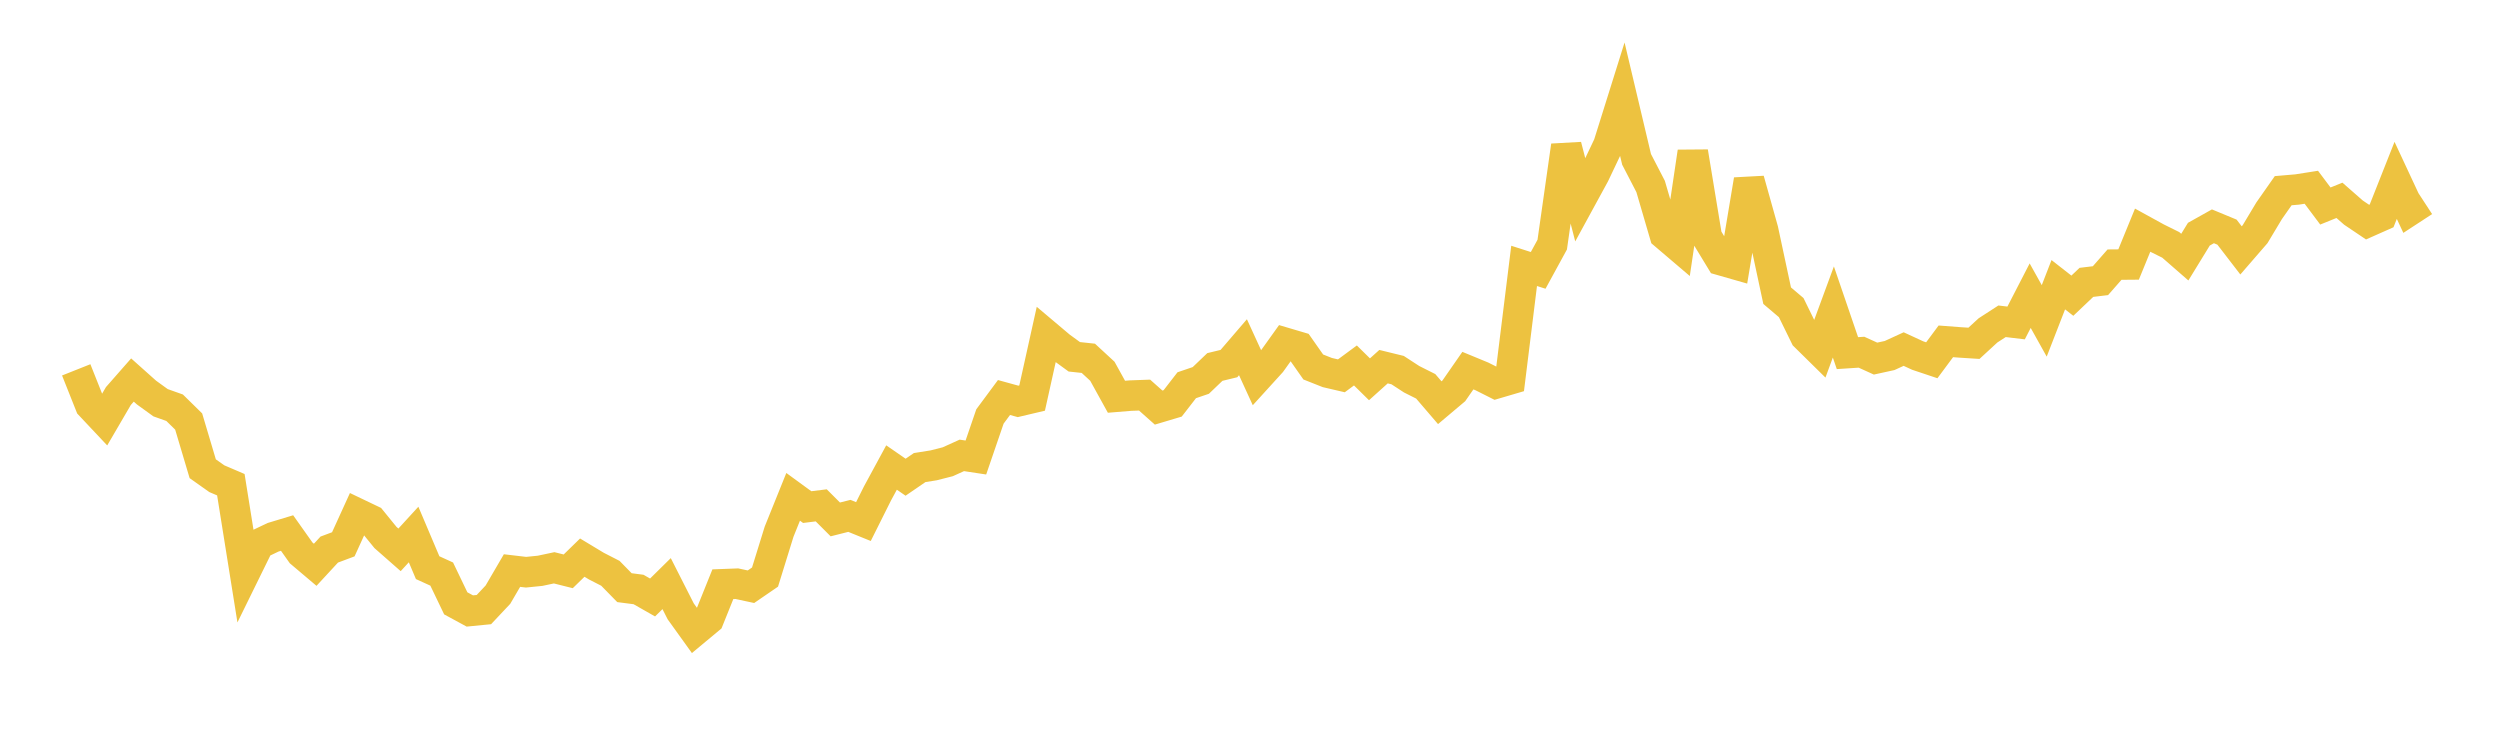 <svg width="164" height="48" xmlns="http://www.w3.org/2000/svg" xmlns:xlink="http://www.w3.org/1999/xlink"><path fill="none" stroke="rgb(237,194,64)" stroke-width="2" d="M5,24.262L5.922,26.58L6.844,27.56L7.766,25.98L8.689,24.929L9.611,25.752L10.533,26.419L11.455,26.747L12.377,27.652L13.299,30.749L14.222,31.402L15.144,31.797L16.066,37.564L16.988,35.687L17.91,35.246L18.832,34.967L19.754,36.269L20.677,37.05L21.599,36.052L22.521,35.707L23.443,33.684L24.365,34.125L25.287,35.259L26.21,36.07L27.132,35.064L28.054,37.239L28.976,37.659L29.898,39.579L30.82,40.08L31.743,39.989L32.665,39.009L33.587,37.429L34.509,37.537L35.431,37.444L36.353,37.248L37.275,37.479L38.198,36.58L39.12,37.136L40.042,37.609L40.964,38.551L41.886,38.67L42.808,39.195L43.731,38.285L44.653,40.102L45.575,41.385L46.497,40.618L47.419,38.326L48.341,38.291L49.263,38.489L50.186,37.856L51.108,34.879L52.03,32.592L52.952,33.265L53.874,33.151L54.796,34.074L55.719,33.841L56.641,34.215L57.563,32.37L58.485,30.669L59.407,31.305L60.329,30.673L61.251,30.526L62.174,30.291L63.096,29.873L64.018,30.013L64.94,27.322L65.862,26.077L66.784,26.331L67.707,26.113L68.629,21.956L69.551,22.734L70.473,23.406L71.395,23.505L72.317,24.356L73.24,26.027L74.162,25.952L75.084,25.918L76.006,26.737L76.928,26.462L77.85,25.271L78.772,24.957L79.695,24.074L80.617,23.851L81.539,22.778L82.461,24.79L83.383,23.776L84.305,22.487L85.228,22.76L86.15,24.074L87.072,24.439L87.994,24.654L88.916,23.974L89.838,24.882L90.76,24.053L91.683,24.279L92.605,24.879L93.527,25.342L94.449,26.417L95.371,25.64L96.293,24.313L97.216,24.694L98.138,25.158L99.06,24.887L99.982,17.442L100.904,17.737L101.826,16.048L102.749,9.557L103.671,13.133L104.593,11.443L105.515,9.503L106.437,6.56L107.359,10.453L108.281,12.233L109.204,15.391L110.126,16.176L111.048,9.963L111.97,15.551L112.892,17.069L113.814,17.333L114.737,11.799L115.659,15.089L116.581,19.397L117.503,20.179L118.425,22.062L119.347,22.97L120.269,20.466L121.192,23.165L122.114,23.105L123.036,23.524L123.958,23.322L124.88,22.899L125.802,23.325L126.725,23.634L127.647,22.392L128.569,22.462L129.491,22.521L130.413,21.673L131.335,21.076L132.257,21.186L133.18,19.396L134.102,21.05L135.024,18.677L135.946,19.398L136.868,18.523L137.79,18.412L138.713,17.36L139.635,17.352L140.557,15.1L141.479,15.607L142.401,16.064L143.323,16.868L144.246,15.362L145.168,14.846L146.09,15.228L147.012,16.426L147.934,15.362L148.856,13.825L149.778,12.509L150.701,12.43L151.623,12.284L152.545,13.515L153.467,13.141L154.389,13.949L155.311,14.57L156.234,14.16L157.156,11.832L158.078,13.809L159,13.207"></path></svg>